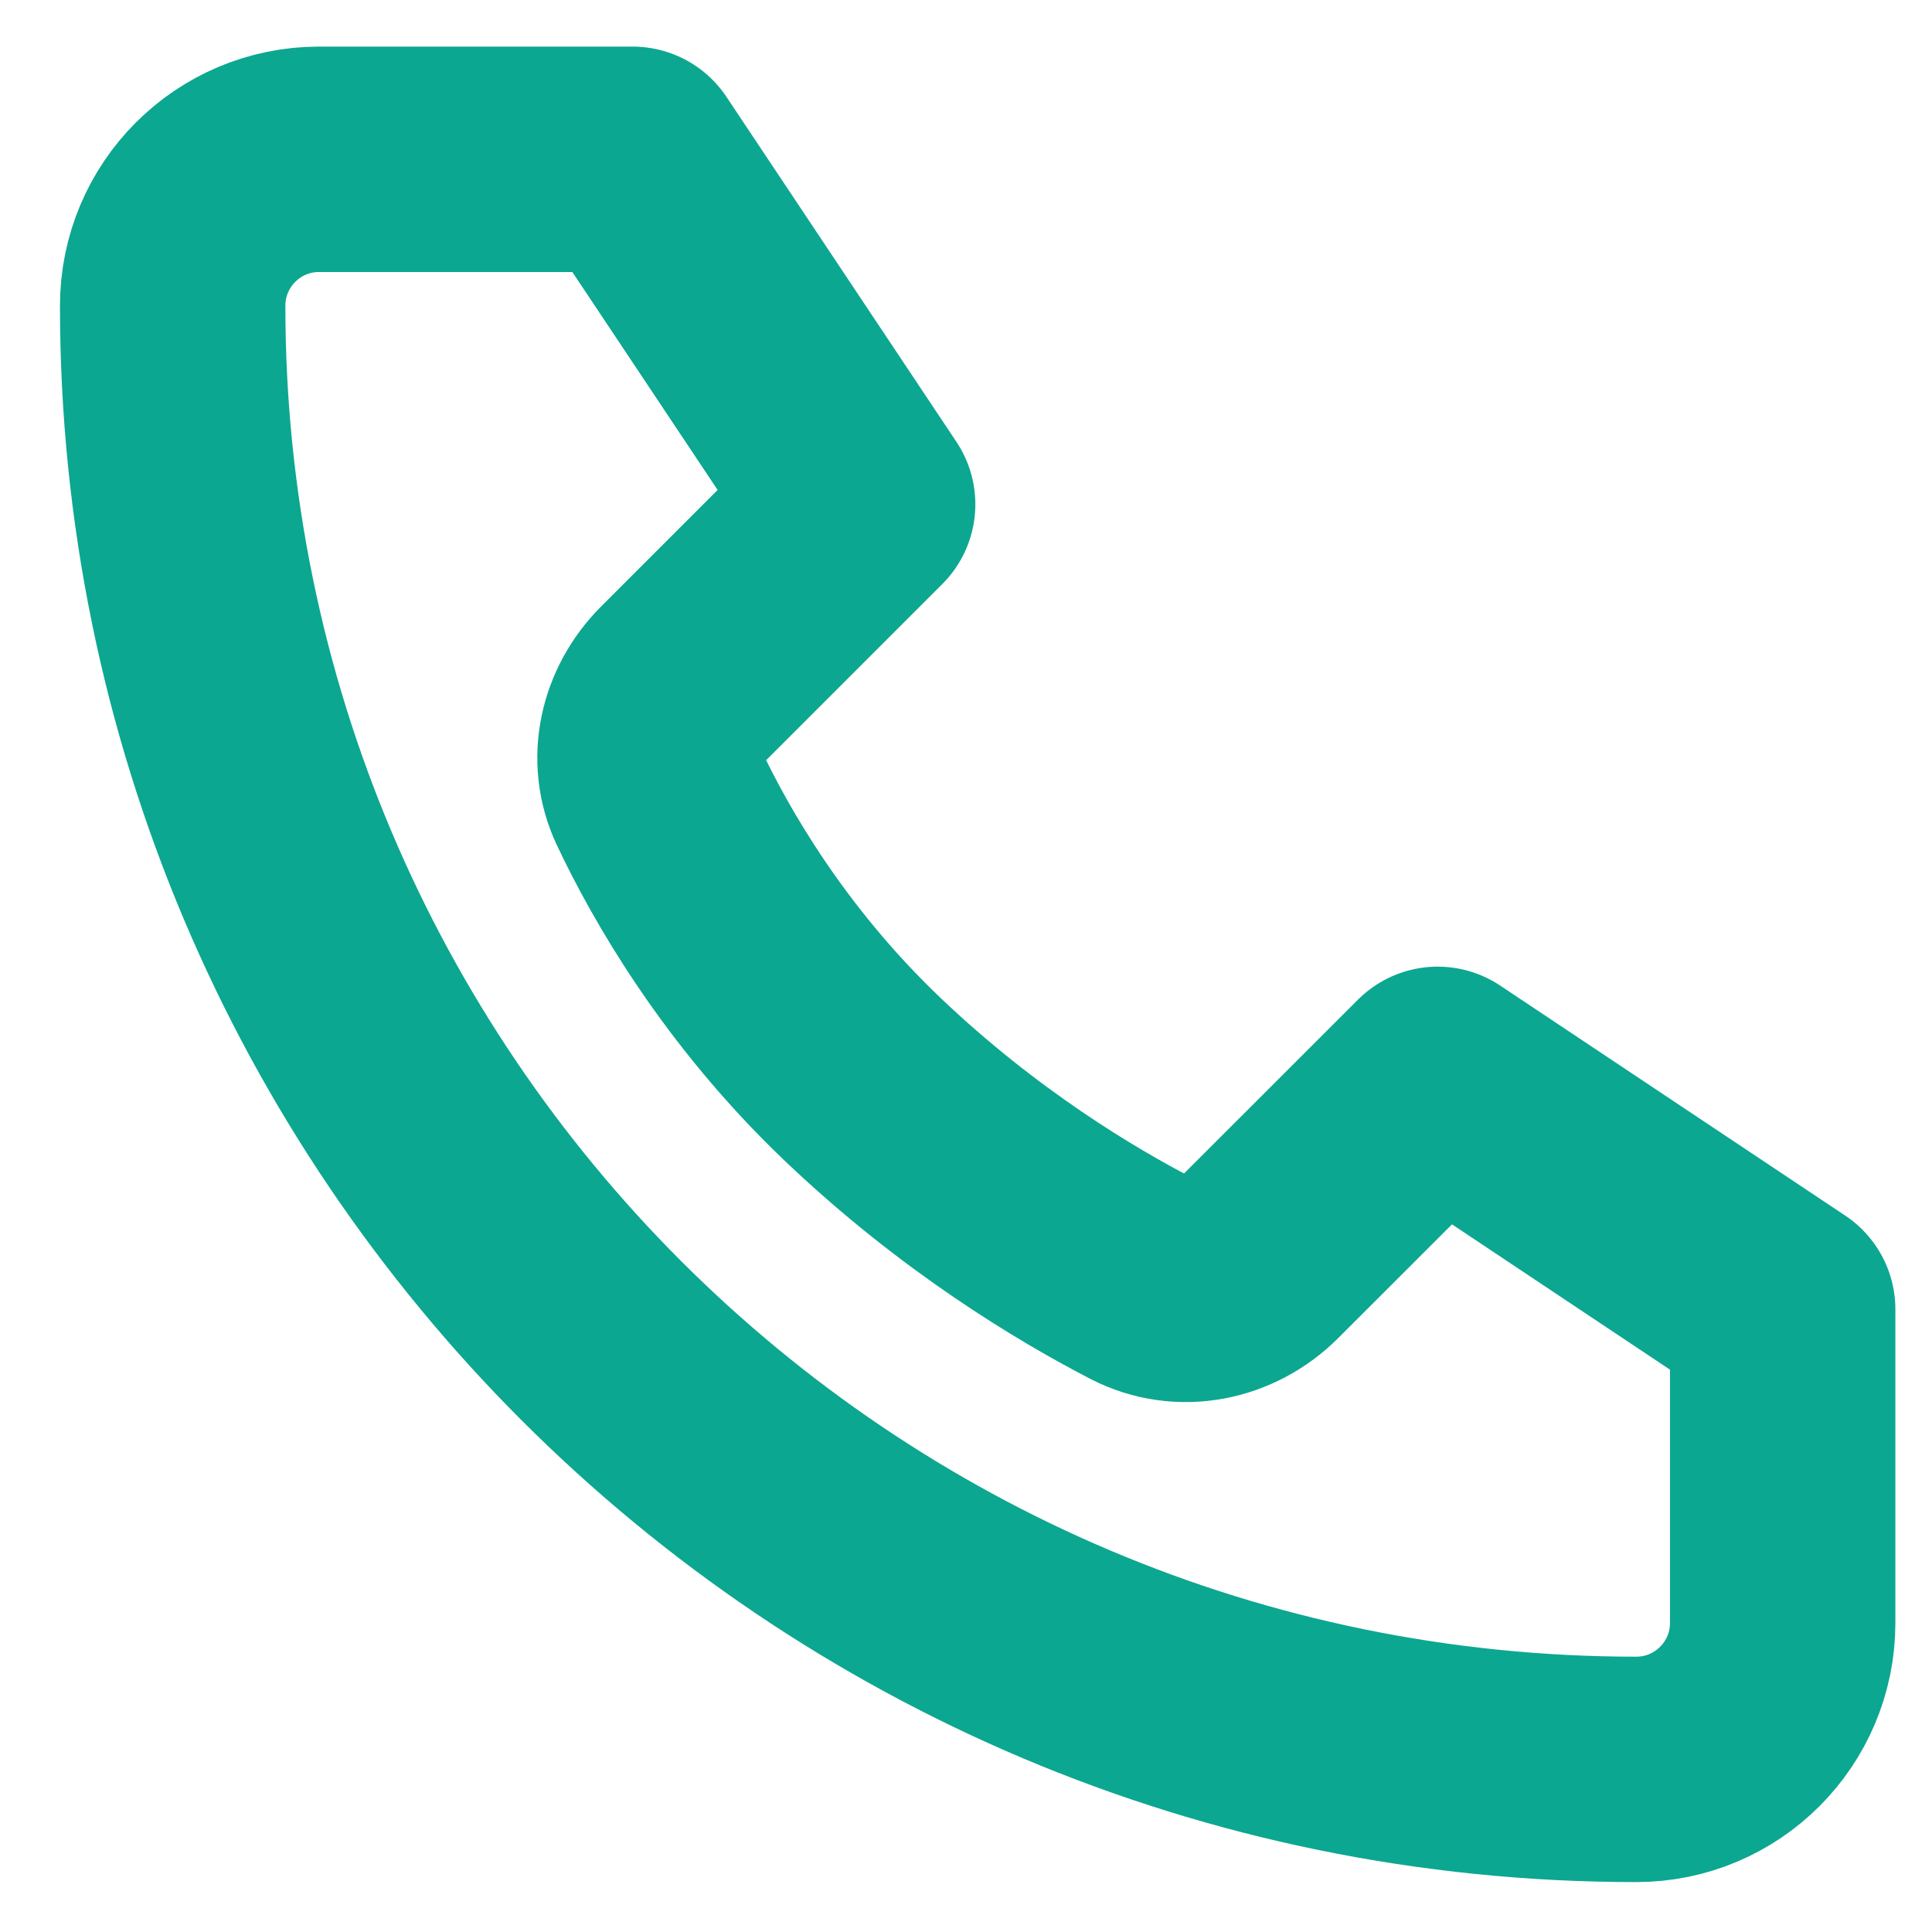 <svg xmlns="http://www.w3.org/2000/svg" width="24" height="24" viewBox="0 0 24 24" fill="none"><path d="M7.859 1.979H3.963C2.959 1.979 2.145 2.794 2.145 3.798C2.145 13.839 10.285 21.98 20.326 21.98C21.331 21.98 22.145 21.165 22.145 20.161V16.265L17.859 13.408L15.636 15.63C15.251 16.016 14.674 16.136 14.189 15.886C13.366 15.461 12.032 14.662 10.716 13.408C9.369 12.124 8.58 10.74 8.184 9.902C7.962 9.433 8.09 8.891 8.457 8.524L10.716 6.265L7.859 1.979Z" stroke="#0CA790" stroke-width="2.8" stroke-linecap="round" stroke-linejoin="round"></path></svg>
